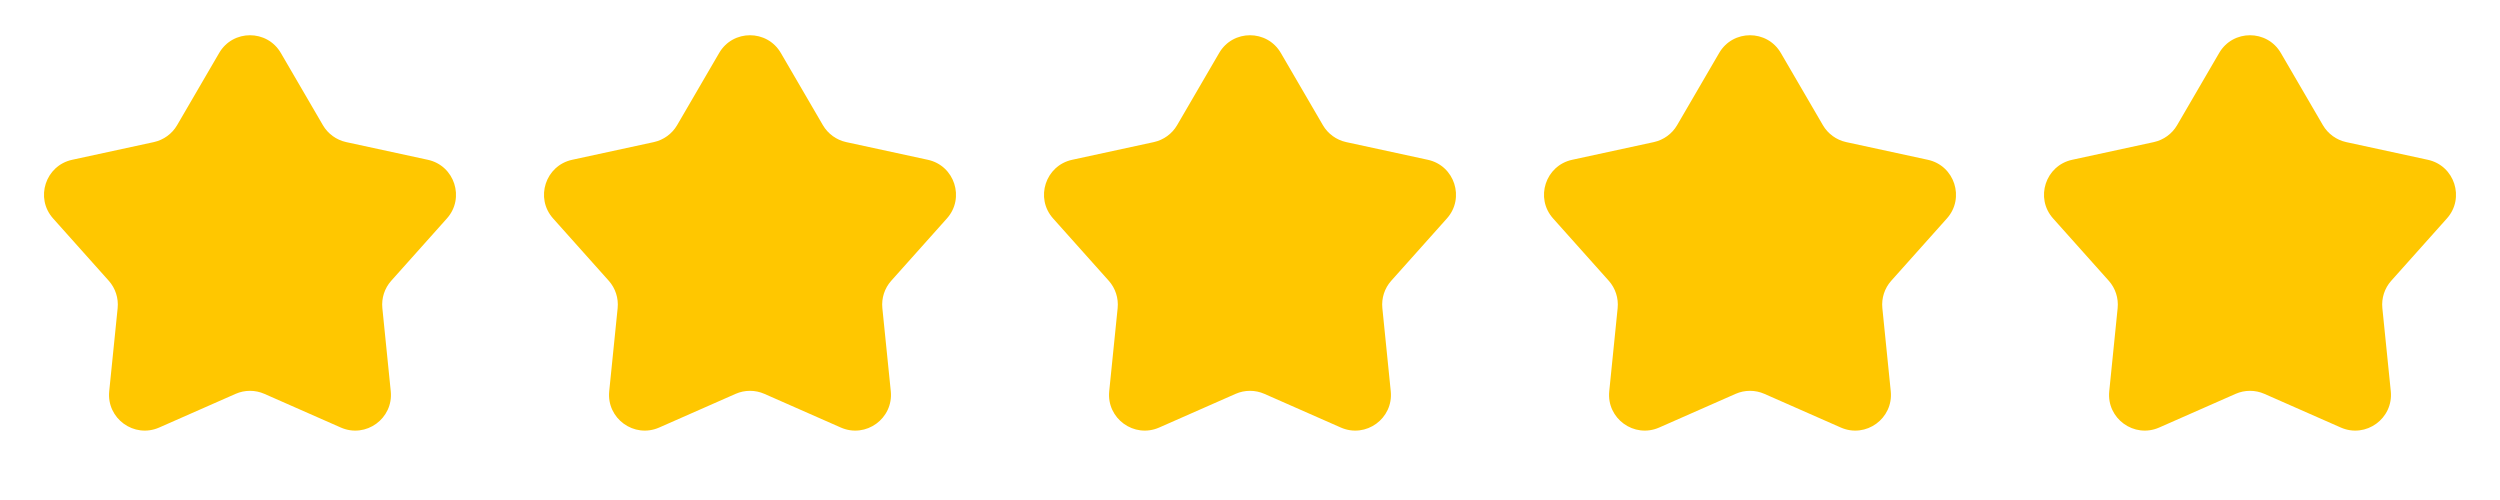<?xml version="1.0" encoding="UTF-8"?> <svg xmlns="http://www.w3.org/2000/svg" width="70" height="14" viewBox="0 0 70 14" fill="none"><path d="M6.136 1.484C6.522 0.821 7.478 0.821 7.864 1.484L9.041 3.505C9.182 3.747 9.419 3.919 9.694 3.979L11.979 4.474C12.728 4.636 13.024 5.546 12.513 6.117L10.955 7.861C10.768 8.07 10.678 8.349 10.706 8.628L10.941 10.955C11.019 11.717 10.245 12.28 9.543 11.971L7.403 11.028C7.146 10.915 6.854 10.915 6.597 11.028L4.457 11.971C3.755 12.28 2.981 11.717 3.058 10.955L3.294 8.628C3.322 8.349 3.232 8.07 3.045 7.861L1.487 6.117C0.976 5.546 1.272 4.636 2.021 4.474L4.306 3.979C4.581 3.919 4.818 3.747 4.959 3.505L6.136 1.484Z" fill="#FFC700"></path><path d="M20.136 1.484C20.522 0.821 21.478 0.821 21.864 1.484L23.041 3.505C23.183 3.747 23.419 3.919 23.694 3.979L25.979 4.474C26.728 4.636 27.024 5.546 26.513 6.117L24.955 7.861C24.768 8.07 24.678 8.349 24.706 8.628L24.942 10.955C25.019 11.717 24.245 12.28 23.543 11.971L21.403 11.028C21.146 10.915 20.854 10.915 20.597 11.028L18.457 11.971C17.755 12.28 16.981 11.717 17.058 10.955L17.294 8.628C17.322 8.349 17.232 8.07 17.045 7.861L15.487 6.117C14.976 5.546 15.272 4.636 16.021 4.474L18.306 3.979C18.581 3.919 18.817 3.747 18.959 3.505L20.136 1.484Z" fill="#FFC700"></path><path d="M34.136 1.484C34.522 0.821 35.478 0.821 35.864 1.484L37.041 3.505C37.182 3.747 37.419 3.919 37.694 3.979L39.979 4.474C40.728 4.636 41.024 5.546 40.513 6.117L38.955 7.861C38.768 8.07 38.678 8.349 38.706 8.628L38.941 10.955C39.019 11.717 38.245 12.28 37.543 11.971L35.403 11.028C35.146 10.915 34.854 10.915 34.597 11.028L32.457 11.971C31.755 12.28 30.981 11.717 31.058 10.955L31.294 8.628C31.322 8.349 31.232 8.07 31.045 7.861L29.487 6.117C28.976 5.546 29.272 4.636 30.021 4.474L32.306 3.979C32.581 3.919 32.818 3.747 32.959 3.505L34.136 1.484Z" fill="#FFC700"></path><path d="M48.136 1.484C48.522 0.821 49.478 0.821 49.864 1.484L51.041 3.505C51.182 3.747 51.419 3.919 51.694 3.979L53.979 4.474C54.728 4.636 55.024 5.546 54.513 6.117L52.955 7.861C52.768 8.07 52.678 8.349 52.706 8.628L52.941 10.955C53.019 11.717 52.245 12.28 51.543 11.971L49.403 11.028C49.146 10.915 48.854 10.915 48.597 11.028L46.457 11.971C45.755 12.28 44.981 11.717 45.059 10.955L45.294 8.628C45.322 8.349 45.232 8.07 45.045 7.861L43.487 6.117C42.976 5.546 43.272 4.636 44.021 4.474L46.306 3.979C46.581 3.919 46.818 3.747 46.959 3.505L48.136 1.484Z" fill="#FFC700"></path><path d="M62.136 1.484C62.522 0.821 63.478 0.821 63.864 1.484L65.041 3.505C65.183 3.747 65.419 3.919 65.694 3.979L67.979 4.474C68.728 4.636 69.024 5.546 68.513 6.117L66.955 7.861C66.768 8.07 66.678 8.349 66.706 8.628L66.942 10.955C67.019 11.717 66.245 12.28 65.543 11.971L63.403 11.028C63.146 10.915 62.854 10.915 62.597 11.028L60.457 11.971C59.755 12.28 58.981 11.717 59.059 10.955L59.294 8.628C59.322 8.349 59.232 8.07 59.045 7.861L57.487 6.117C56.976 5.546 57.272 4.636 58.021 4.474L60.306 3.979C60.581 3.919 60.818 3.747 60.959 3.505L62.136 1.484Z" fill="#FFC700"></path></svg> 